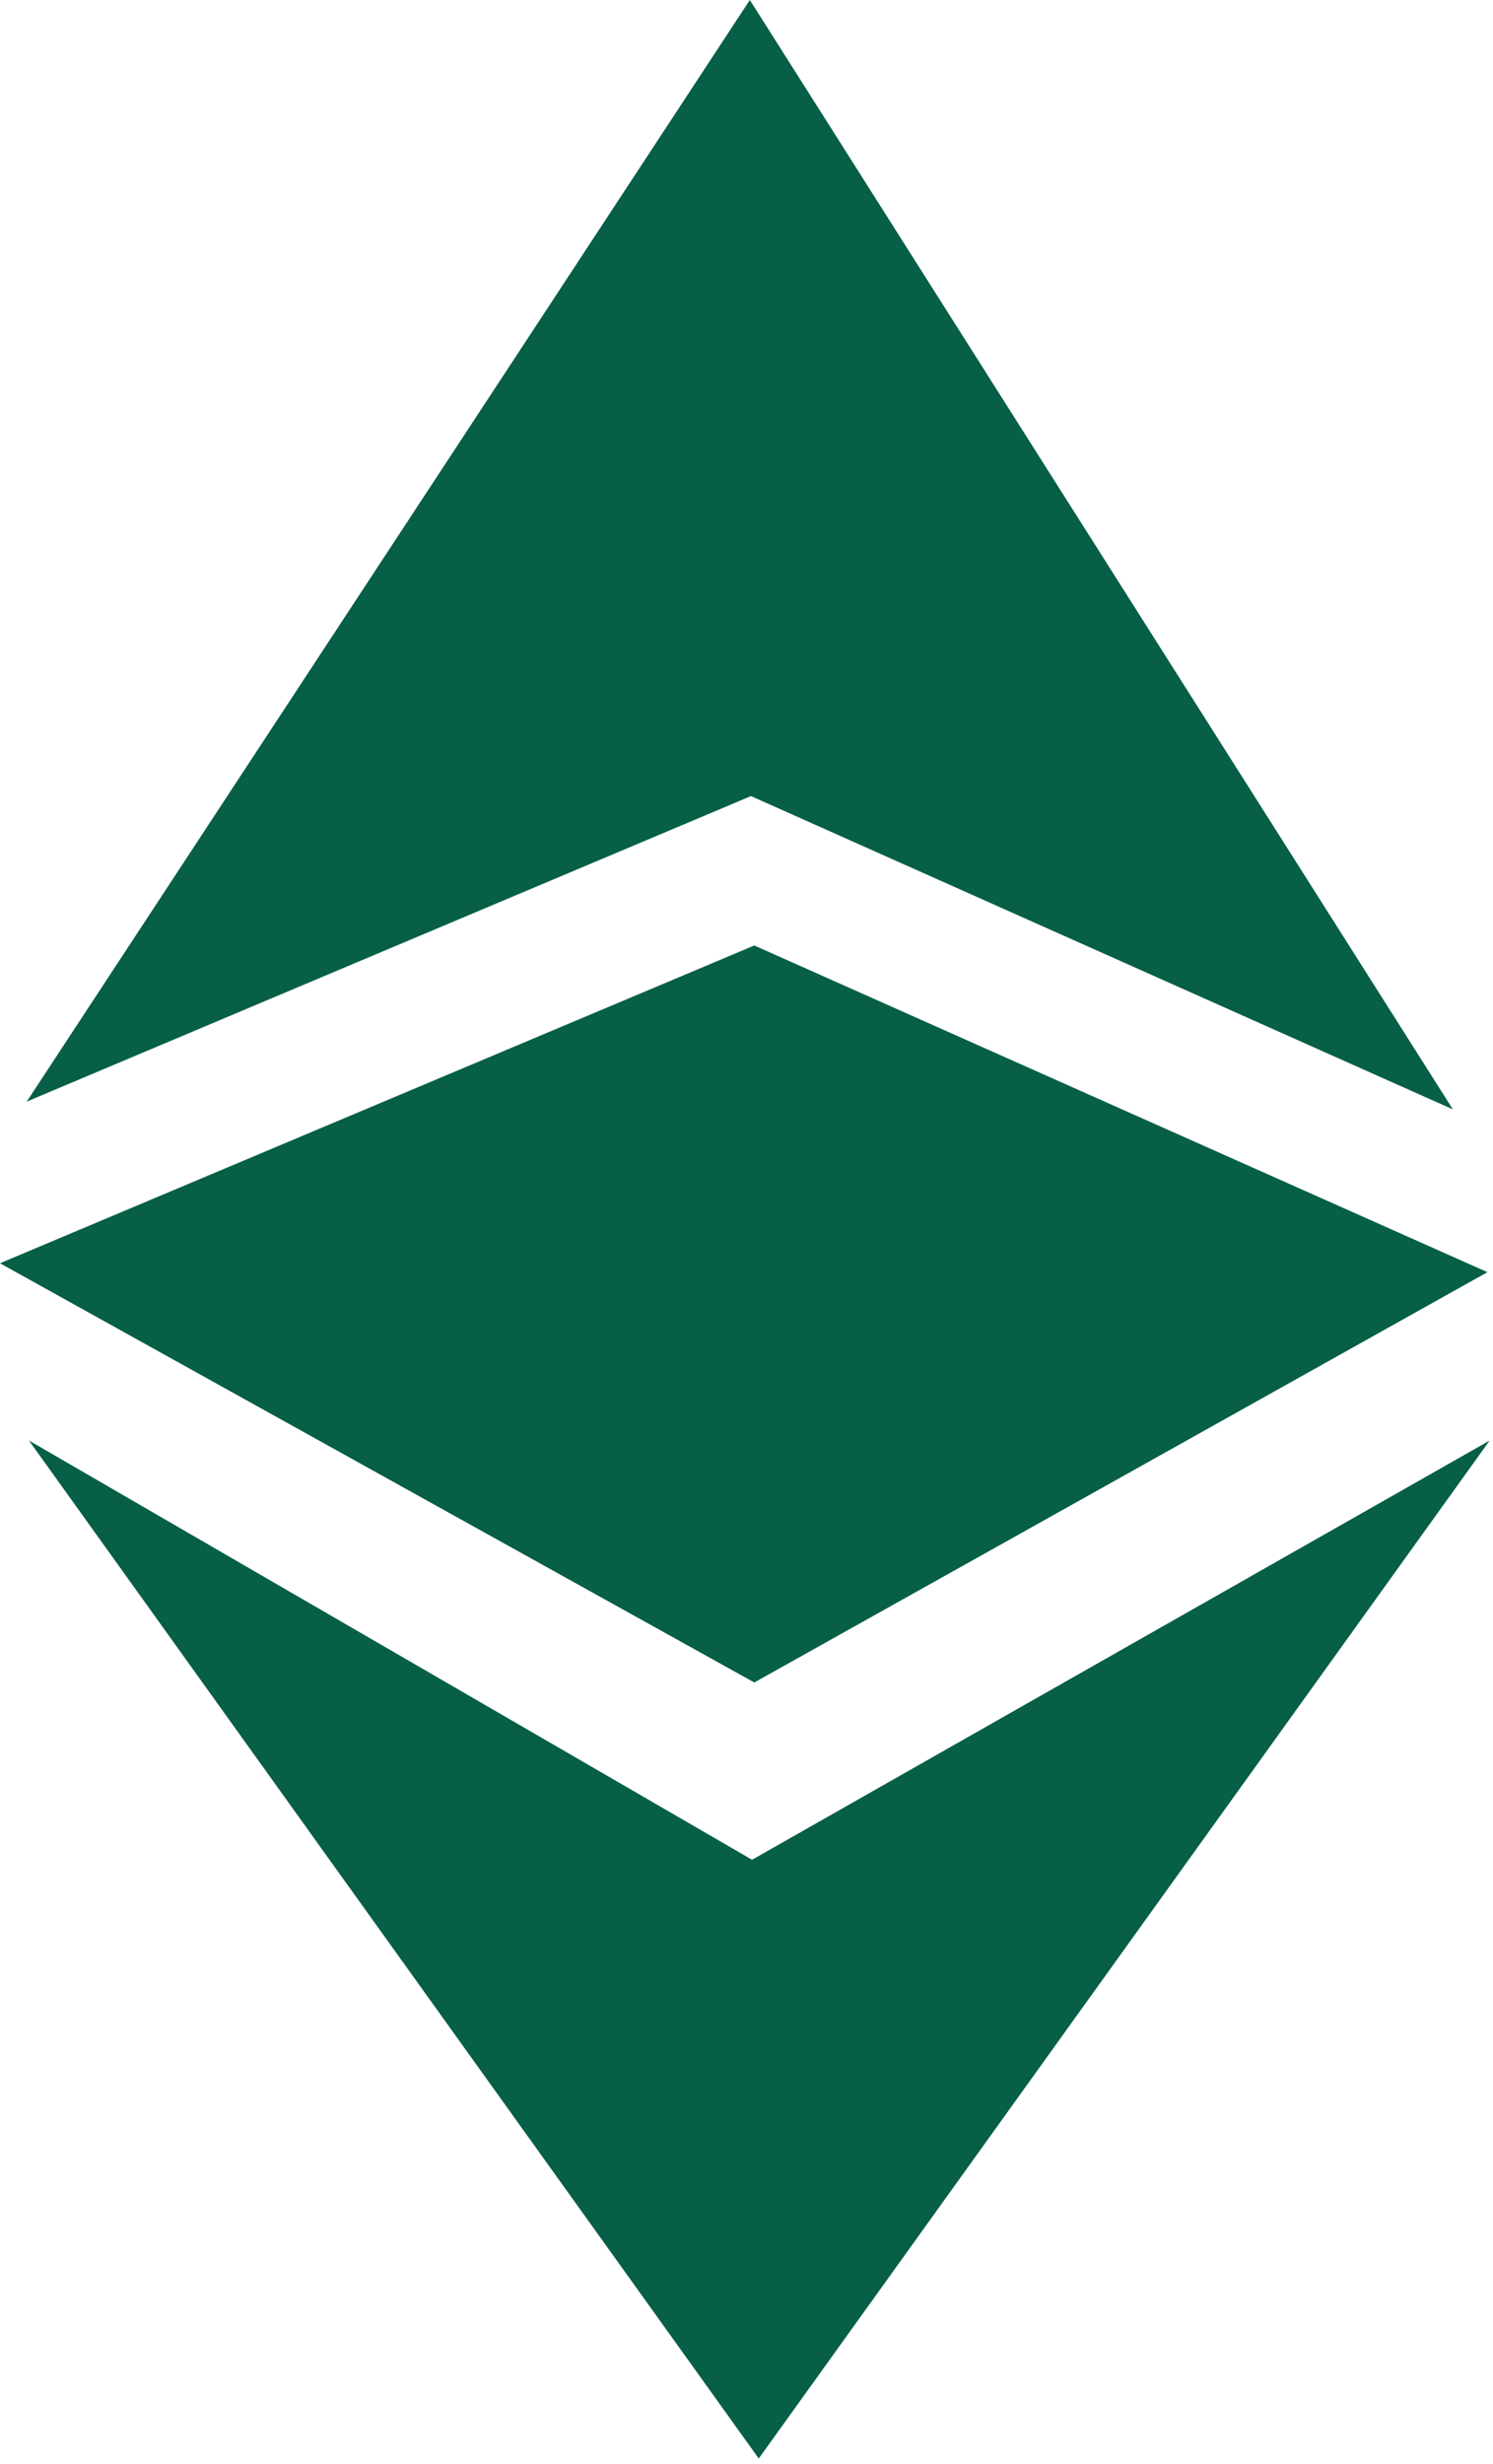 <svg viewBox="0 0 134 221" fill="none" xmlns="http://www.w3.org/2000/svg">
<g clip-path="url(#clip0_695_1950)">
<path d="M2.4 98.8L67.4 71.4L130.4 99.5L67.3 0L2.4 98.8ZM2.6 129.2L67.5 166.8L133.7 129.2L68.1 220.5L2.6 129.2Z" fill="#065F46"></path>
<path d="M67.7 84.8L0 113.3L67.7 150.9L133.5 114.1L67.7 84.8Z" fill="#065F46"></path>
</g>
<defs>
<clipPath id="clip0_695_1950">
<rect width="133.7" height="220.5" fill="white"></rect>
</clipPath>
</defs>
</svg>
